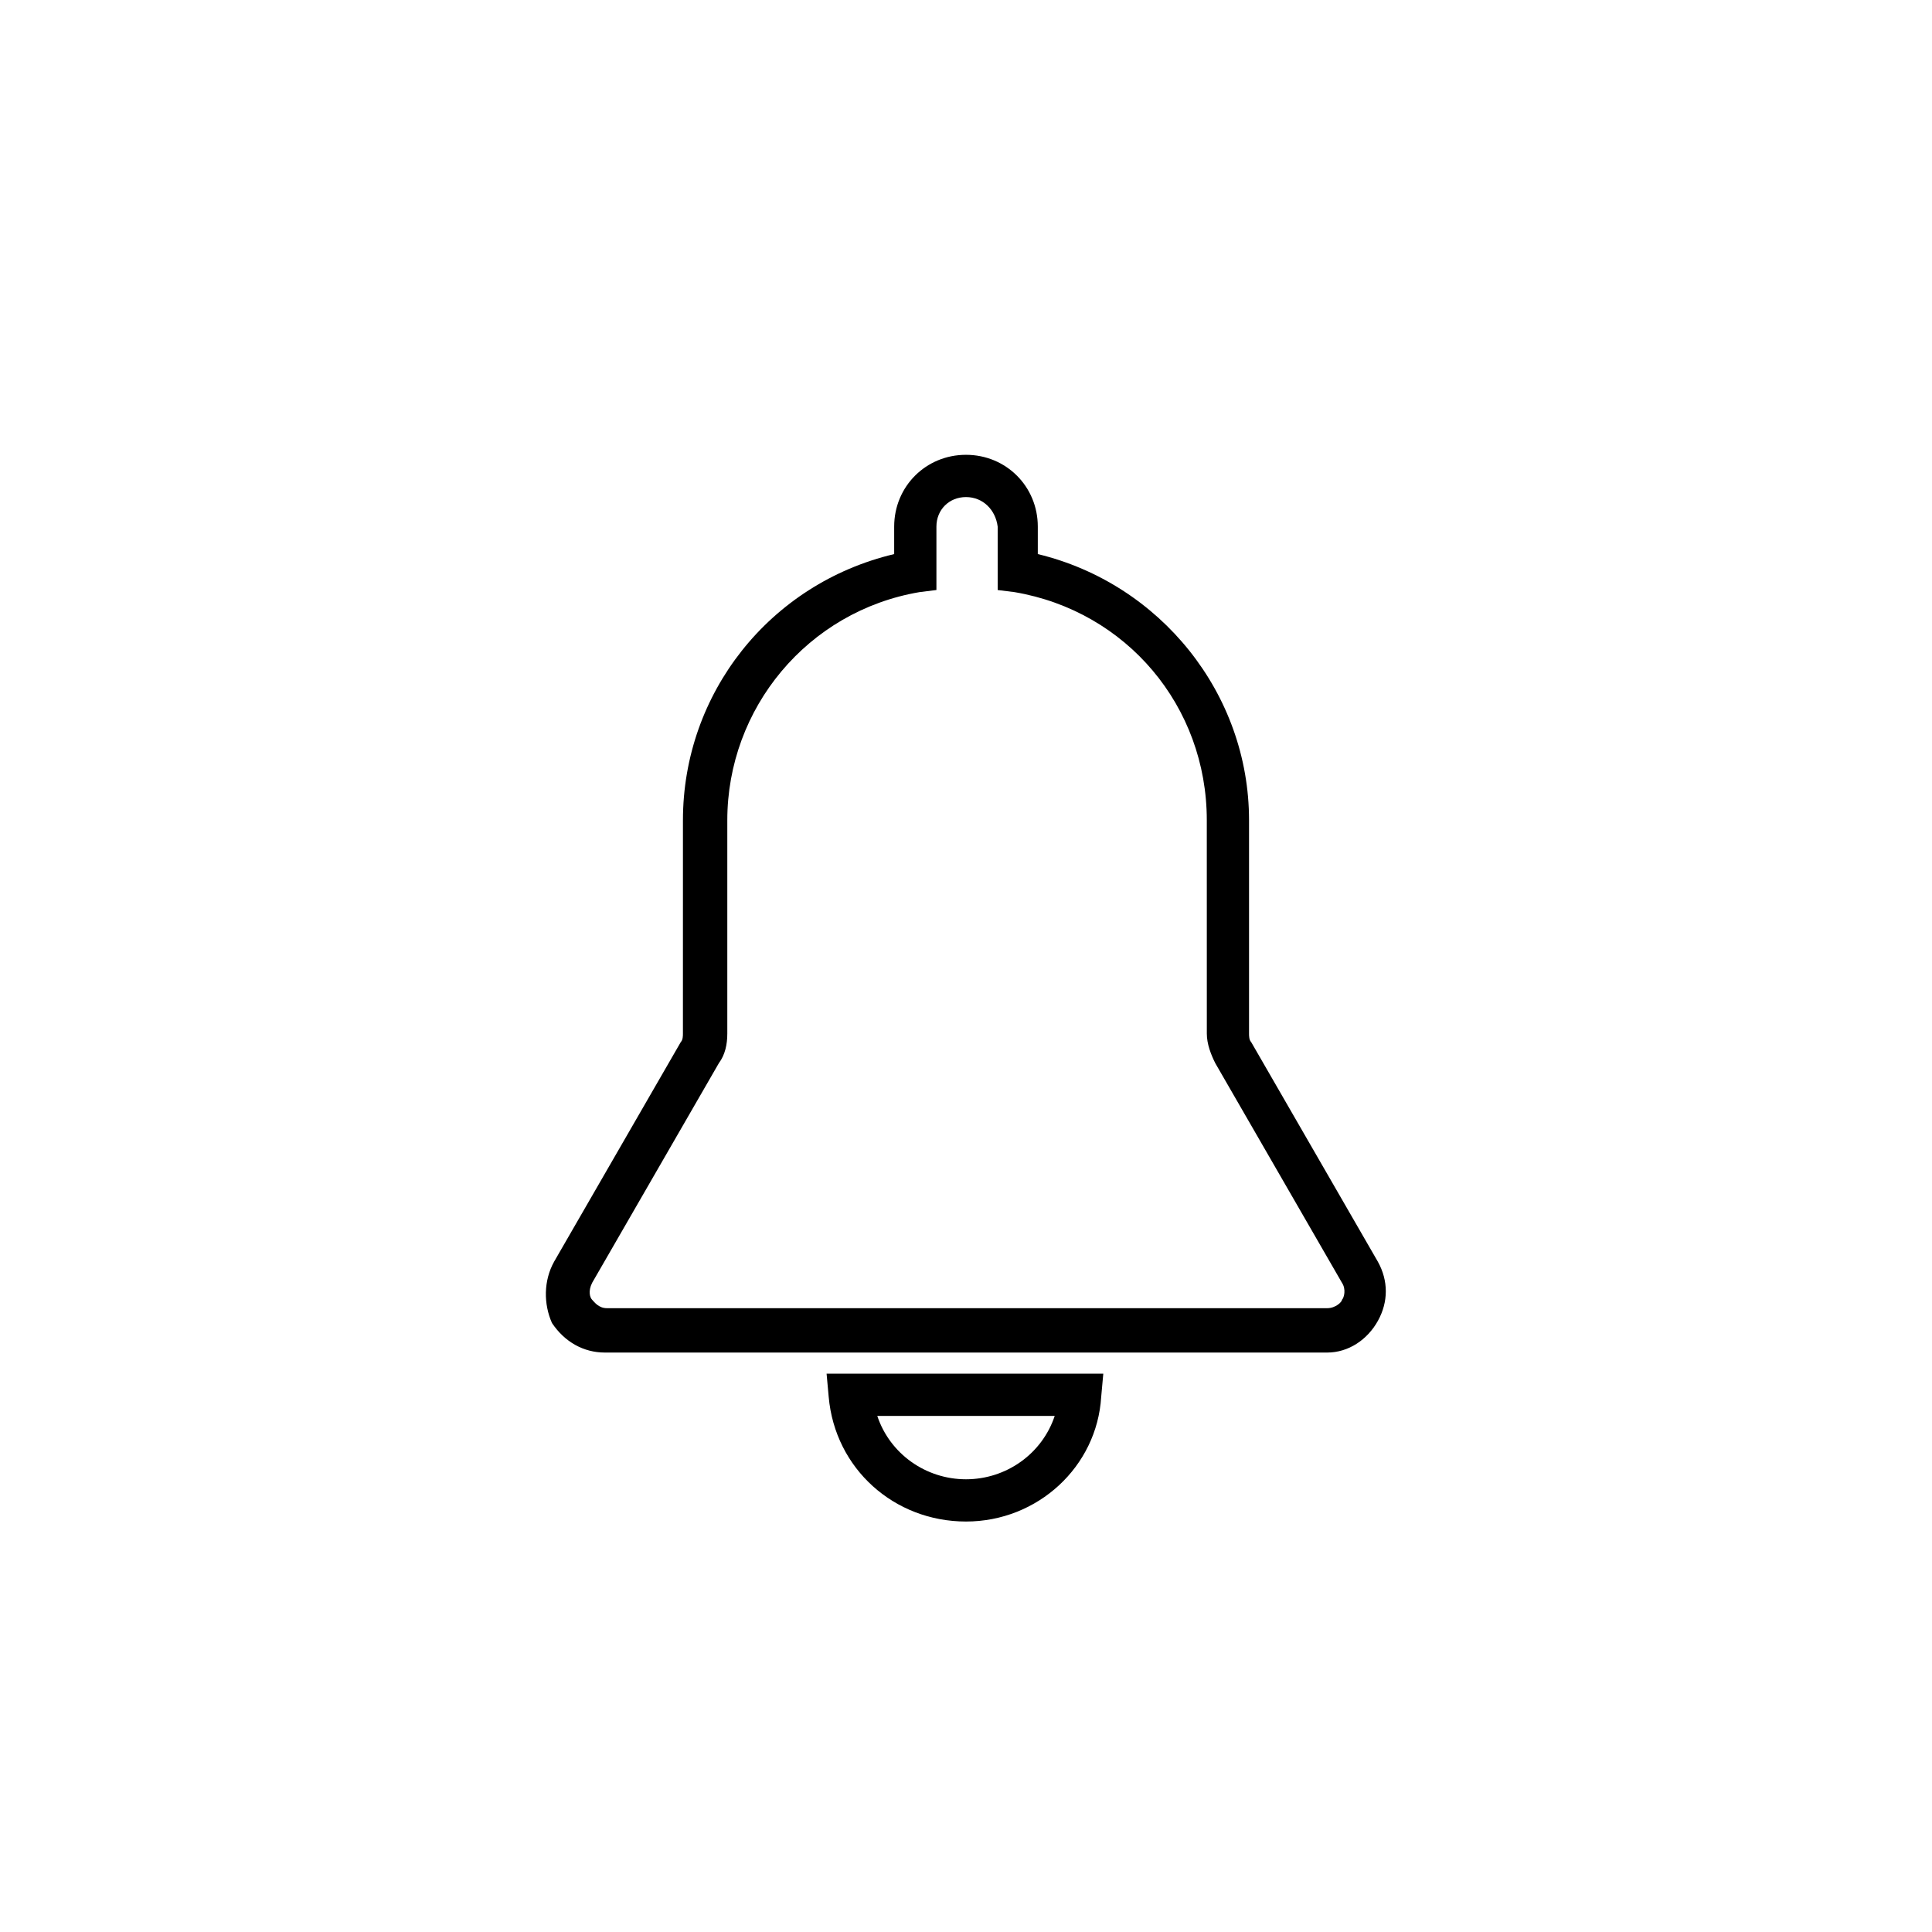 <?xml version="1.0" encoding="UTF-8"?>
<!-- Uploaded to: SVG Repo, www.svgrepo.com, Generator: SVG Repo Mixer Tools -->
<svg fill="#000000" width="800px" height="800px" version="1.1" viewBox="144 144 512 512" xmlns="http://www.w3.org/2000/svg">
 <g>
  <path d="m495.72 502.44h-191.45c-5.598 0-10.637-2.801-13.996-7.836-2.238-5.039-2.238-11.199 0.562-16.238l33.586-58.219c0.559-0.559 0.559-1.68 0.559-2.238l0.004-56.535c0-33.586 22.953-62.695 55.98-70.535v-7.277c0-10.637 8.398-19.031 19.031-19.031 10.637 0 19.031 8.398 19.031 19.031v7.277c32.469 7.836 55.98 36.945 55.98 70.535v56.539c0 0.559 0 1.68 0.559 2.238l33.586 58.219c2.801 5.039 2.801 10.637 0 15.676-2.797 5.035-7.836 8.395-13.434 8.395zm-95.723-226.71c-4.477 0-7.836 3.359-7.836 7.836v16.793l-4.477 0.559c-29.668 5.039-50.941 30.789-50.941 60.457v56.539c0 2.801-0.559 5.598-2.238 7.836l-33.586 58.219c-1.121 2.238-0.559 3.918 0 4.477s1.68 2.238 3.918 2.238h190.89c2.238 0 3.918-1.68 3.918-2.238 0.559-0.559 1.121-2.801 0-4.477l-33.586-58.219c-1.121-2.238-2.238-5.039-2.238-7.836l-0.008-56.535c0-30.23-21.273-55.418-50.941-60.457l-4.477-0.559v-16.793c-0.559-4.481-3.918-7.84-8.395-7.84z"/>
  <path d="m400 547.22c-19.031 0-34.707-13.996-36.387-33.027l-0.559-6.156h73.332l-0.559 6.156c-1.121 18.473-16.797 33.027-35.828 33.027zm-23.512-27.988c3.359 10.078 12.875 16.793 23.512 16.793s20.152-6.719 23.512-16.793z"/>
 </g>
</svg>